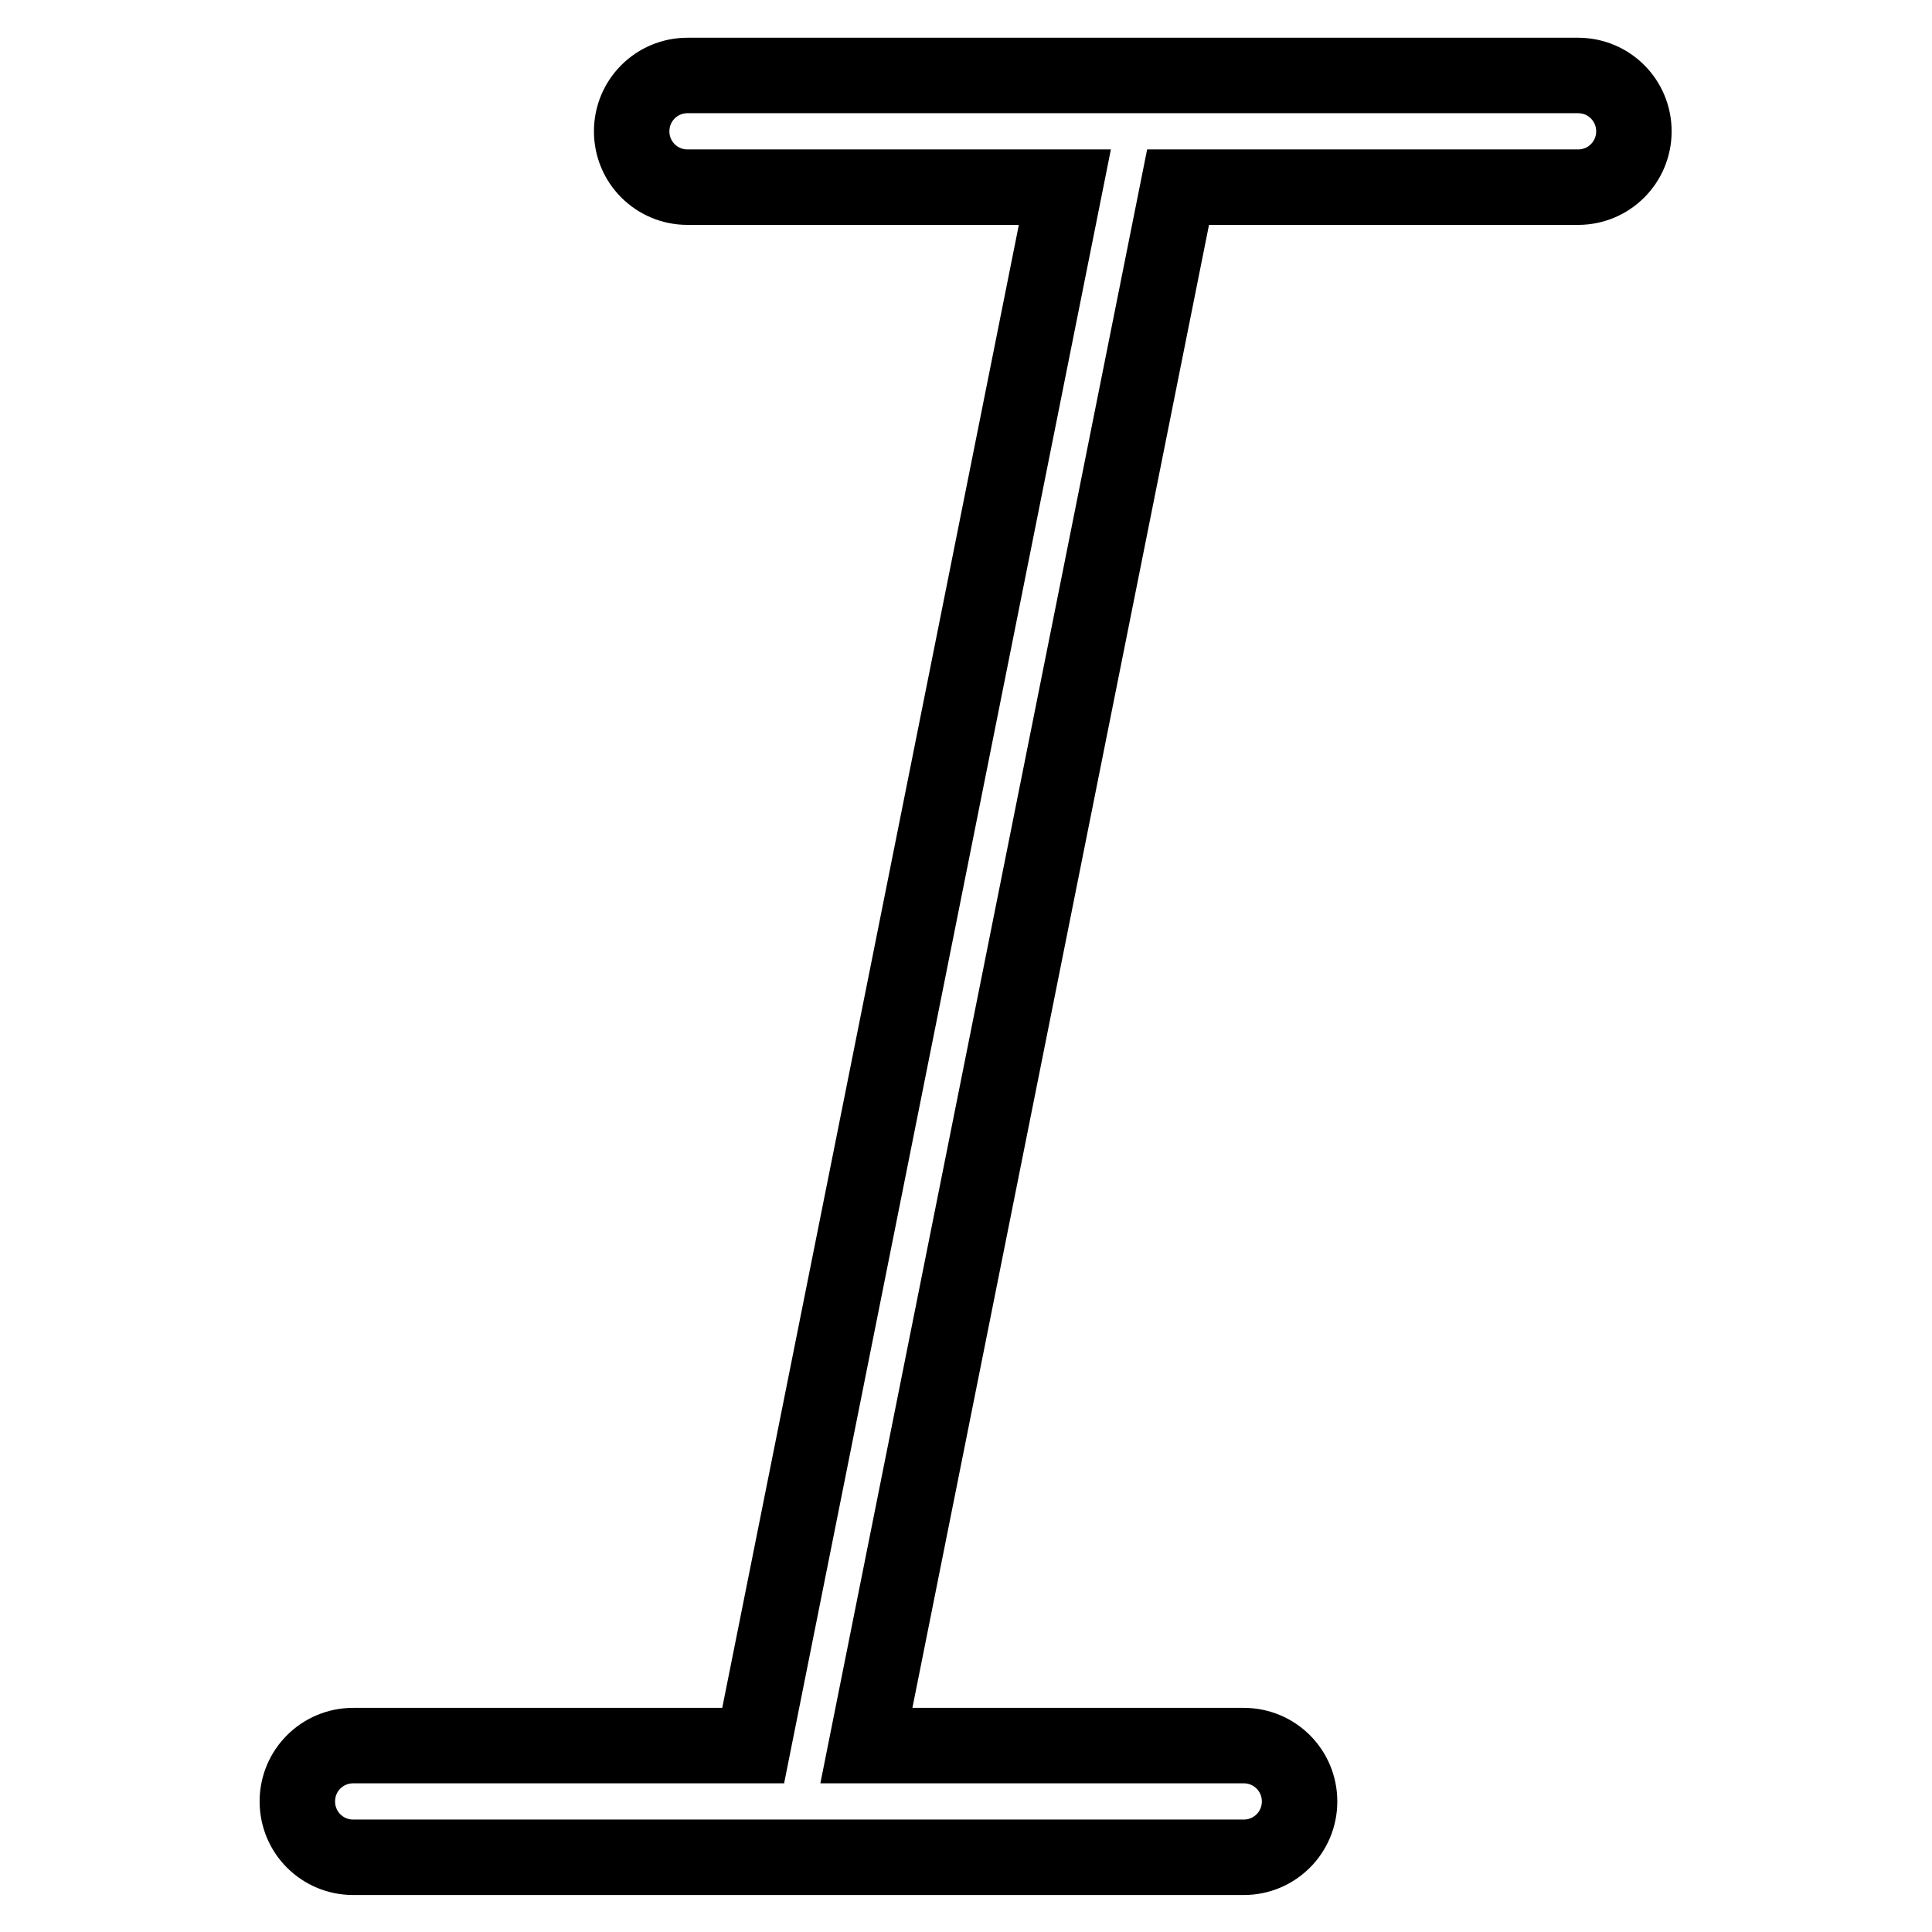 <?xml version="1.0" encoding="utf-8"?>
<!-- Svg Vector Icons : http://www.onlinewebfonts.com/icon -->
<!DOCTYPE svg PUBLIC "-//W3C//DTD SVG 1.1//EN" "http://www.w3.org/Graphics/SVG/1.1/DTD/svg11.dtd">
<svg version="1.1" xmlns="http://www.w3.org/2000/svg" xmlns:xlink="http://www.w3.org/1999/xlink" x="0px" y="0px" viewBox="0 0 256 256" enable-background="new 0 0 256 256" xml:space="preserve">
<g> <path stroke-width="10" fill-opacity="0" stroke="#000000"  d="M209.1,10h-59c0,0,0,0-0.1,0H91.1c-4.1,0-7.4,3.3-7.4,7.4c0,4.1,3.3,7.4,7.4,7.4h50L99.8,231.3h-53 c-4.1,0-7.4,3.3-7.4,7.4c0,4.1,3.3,7.4,7.4,7.4h59c0,0,0,0,0,0c0,0,0,0,0,0h59c4.1,0,7.4-3.3,7.4-7.4c0-4.1-3.3-7.4-7.4-7.4h-50 l41.3-206.5h53c4.1,0,7.4-3.3,7.4-7.4C216.5,13.3,213.2,10,209.1,10L209.1,10z"/></g>
</svg>